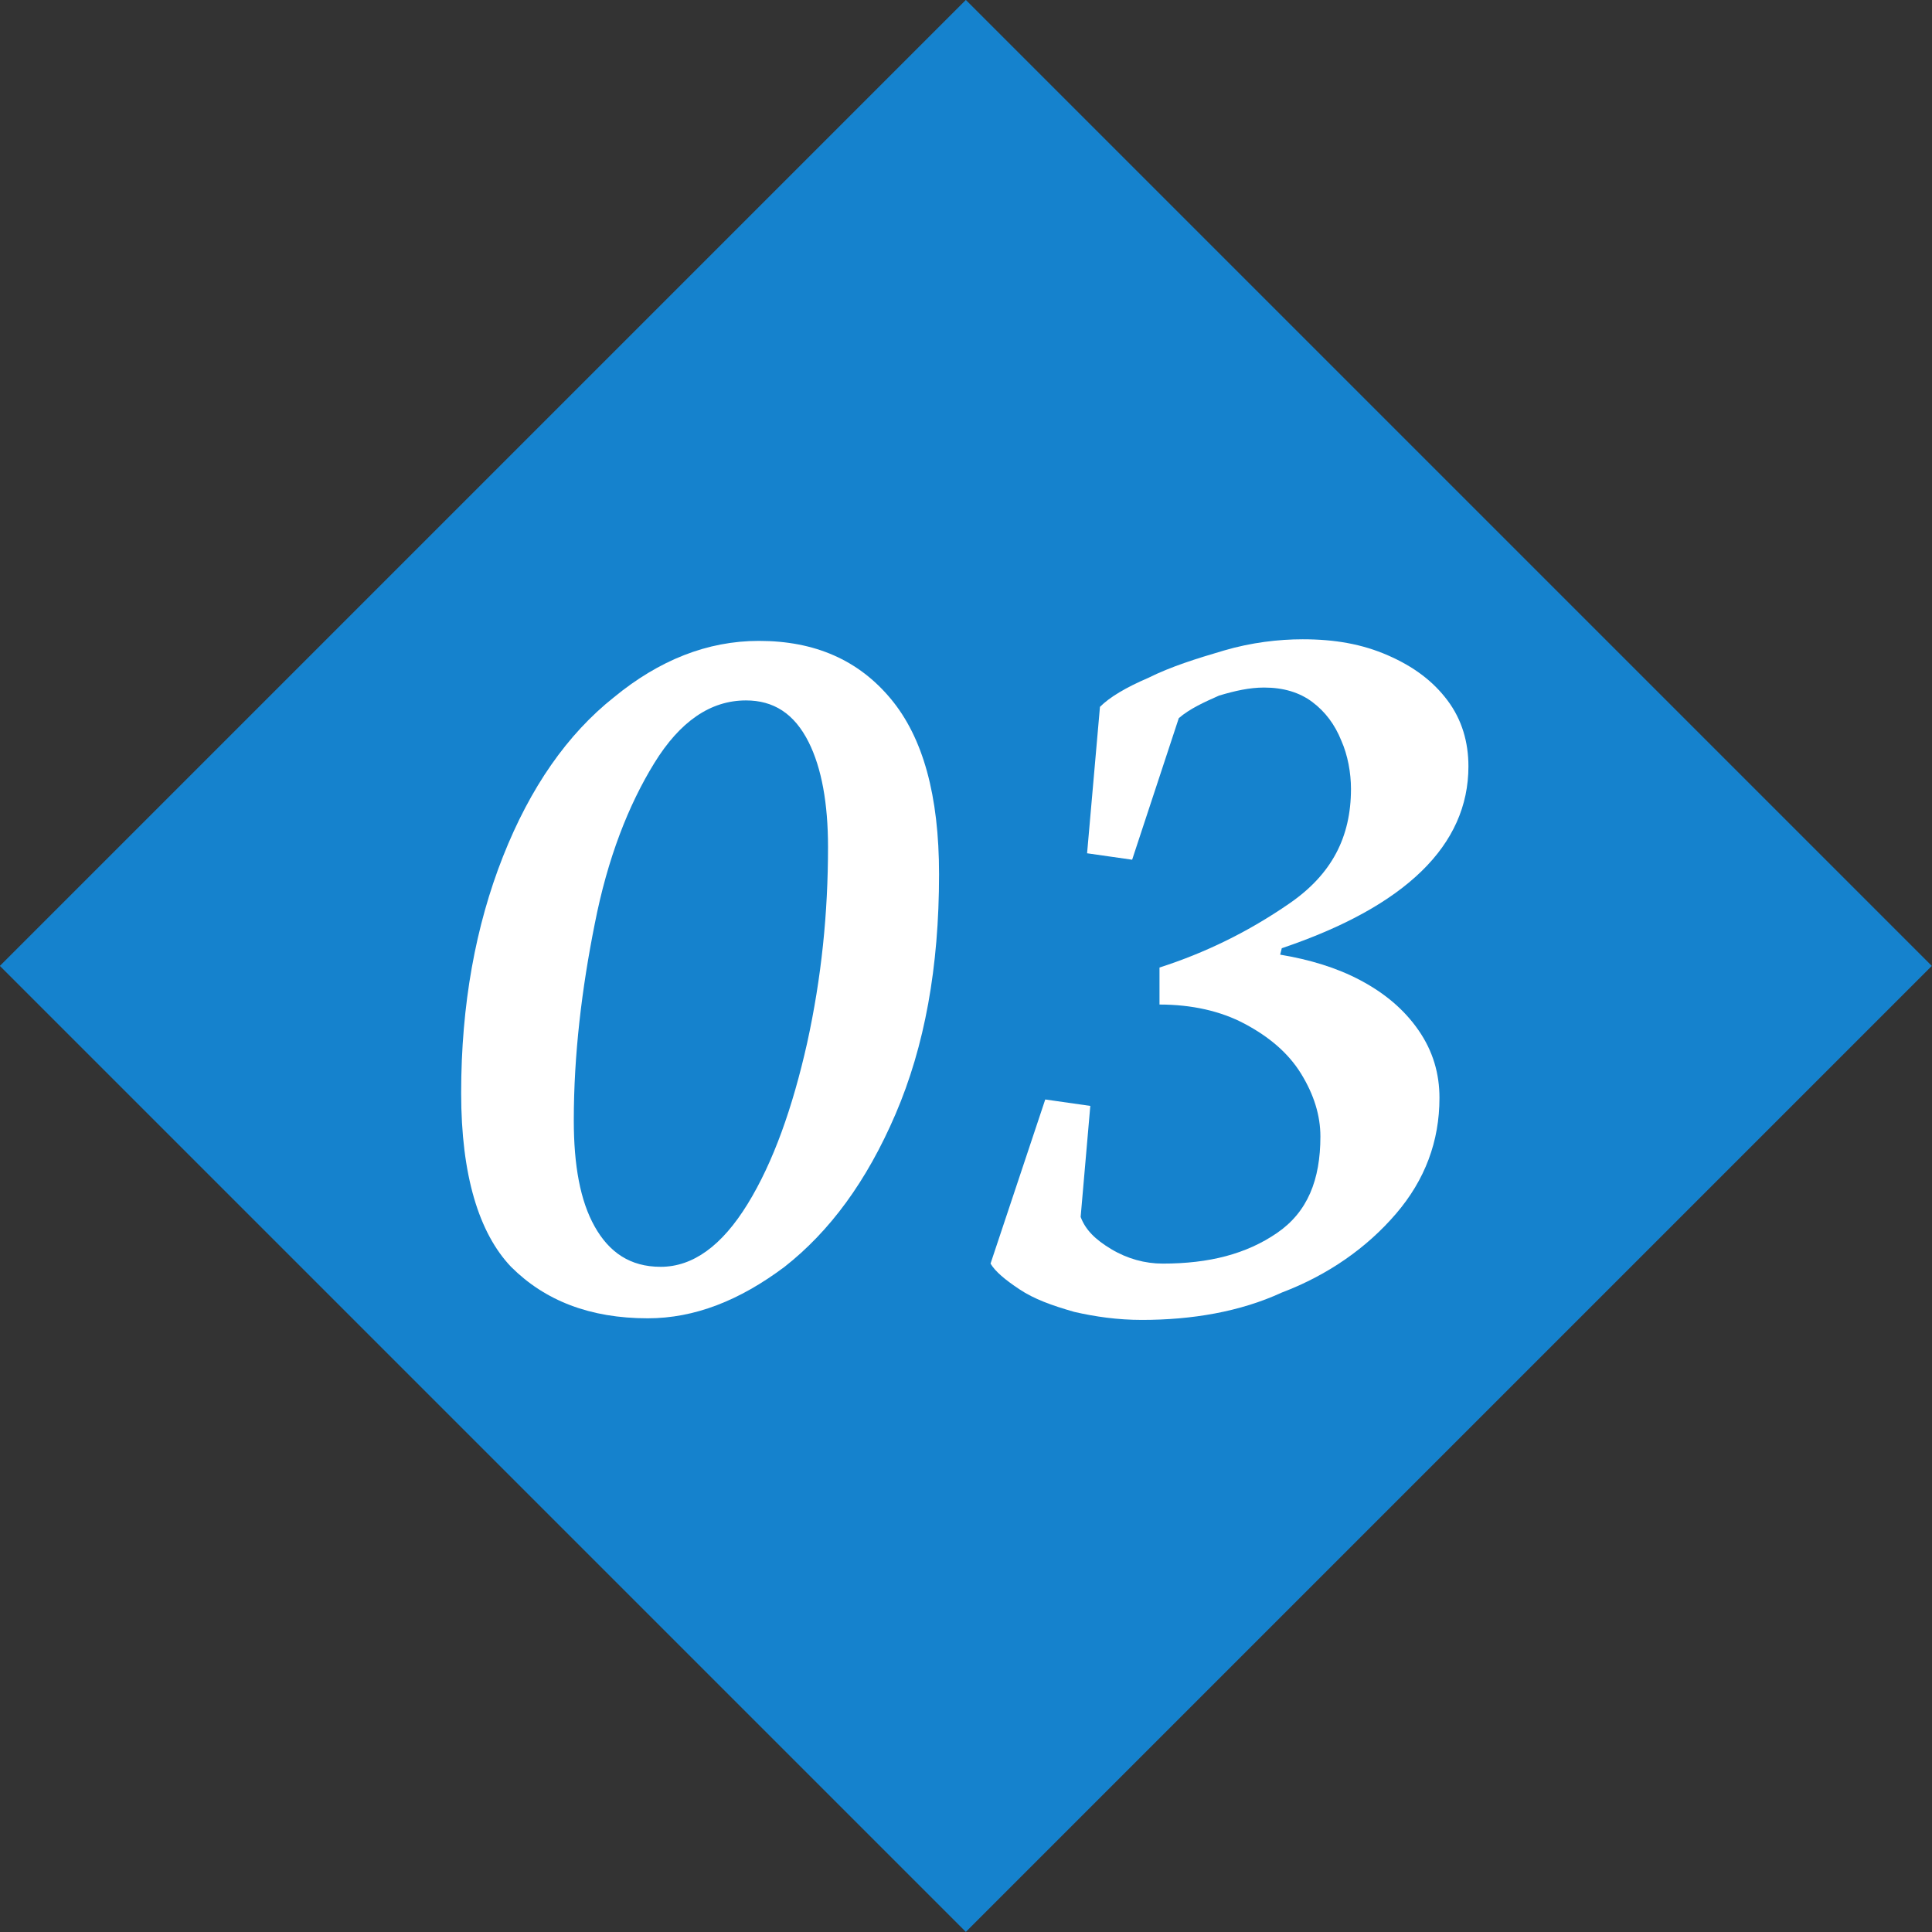 <?xml version="1.0" encoding="UTF-8"?><svg id="_レイヤー_1" xmlns="http://www.w3.org/2000/svg" viewBox="0 0 120.07 120.07"><rect x="0" y="0" width="120.07" height="120.07" fill="#333333" stroke="none"/><defs><style>.cls-1{fill:#fff;}.cls-2{fill:#1582cd;}</style></defs><rect class="cls-2" x="17.58" y="17.58" width="84.9" height="84.9" transform="translate(-24.87 60.03) rotate(-45)"/><path class="cls-1" d="m28.66,67.93c0-5.5.9-10.4,2.6-14.7,1.7-4.3,4-7.6,6.9-9.9,2.8-2.3,5.8-3.5,9-3.5,3.5,0,6.2,1.2,8.2,3.6,2,2.4,3,6,3,10.9,0,5.8-.9,10.7-2.7,14.9-1.8,4.2-4.1,7.3-6.9,9.5-2.8,2.1-5.6,3.2-8.5,3.2-3.6,0-6.4-1.1-8.5-3.2-2-2.1-3.1-5.7-3.1-10.8Zm17.7-24.4c-2.2,0-4.1,1.3-5.7,3.9-1.6,2.6-2.9,5.9-3.7,10-.8,4-1.3,8.1-1.3,12.2,0,2.8.4,5,1.3,6.6.9,1.6,2.2,2.5,4.1,2.5,2,0,3.8-1.3,5.4-3.9,1.6-2.6,2.8-6,3.7-10,.9-4.1,1.3-8.1,1.3-12.2,0-2.7-.4-4.9-1.2-6.5-.9-1.8-2.2-2.6-3.9-2.6Z"/><path class="cls-1" d="m70.96,82.03c-1.5,0-2.9-.2-4.2-.5-1.4-.4-2.5-.8-3.4-1.4s-1.5-1.1-1.8-1.6l3.4-10.2,2.8.4-.6,6.9c.3.8.9,1.4,1.9,2s2.1.9,3.2.9c2.9,0,5.2-.6,7.1-1.9s2.7-3.3,2.7-6c0-1.3-.4-2.6-1.2-3.9-.8-1.3-2-2.3-3.5-3.1-1.5-.8-3.3-1.2-5.3-1.2v-2.3c2.8-.9,5.5-2.2,8.1-4s3.8-4.1,3.8-7.1c0-1-.2-2.1-.6-3-.4-1-1-1.8-1.8-2.4-.8-.6-1.8-.9-3-.9-.9,0-1.8.2-2.8.5-.9.4-1.8.8-2.5,1.4l-2.9,8.8-2.8-.4.8-9.1c.6-.6,1.6-1.2,3-1.8,1.4-.7,3-1.2,4.7-1.7s3.4-.7,4.9-.7c2,0,3.7.3,5.3,1,1.6.7,2.8,1.6,3.7,2.8.9,1.2,1.3,2.6,1.3,4.1,0,4.9-3.9,8.7-11.6,11.3l-.1.4c1.8.3,3.5.8,5,1.6s2.7,1.8,3.6,3.1,1.3,2.7,1.3,4.2c0,2.7-.9,5.1-2.7,7.2-1.8,2.1-4.2,3.8-7.1,4.9-2.6,1.2-5.6,1.7-8.7,1.7Z"/></svg>